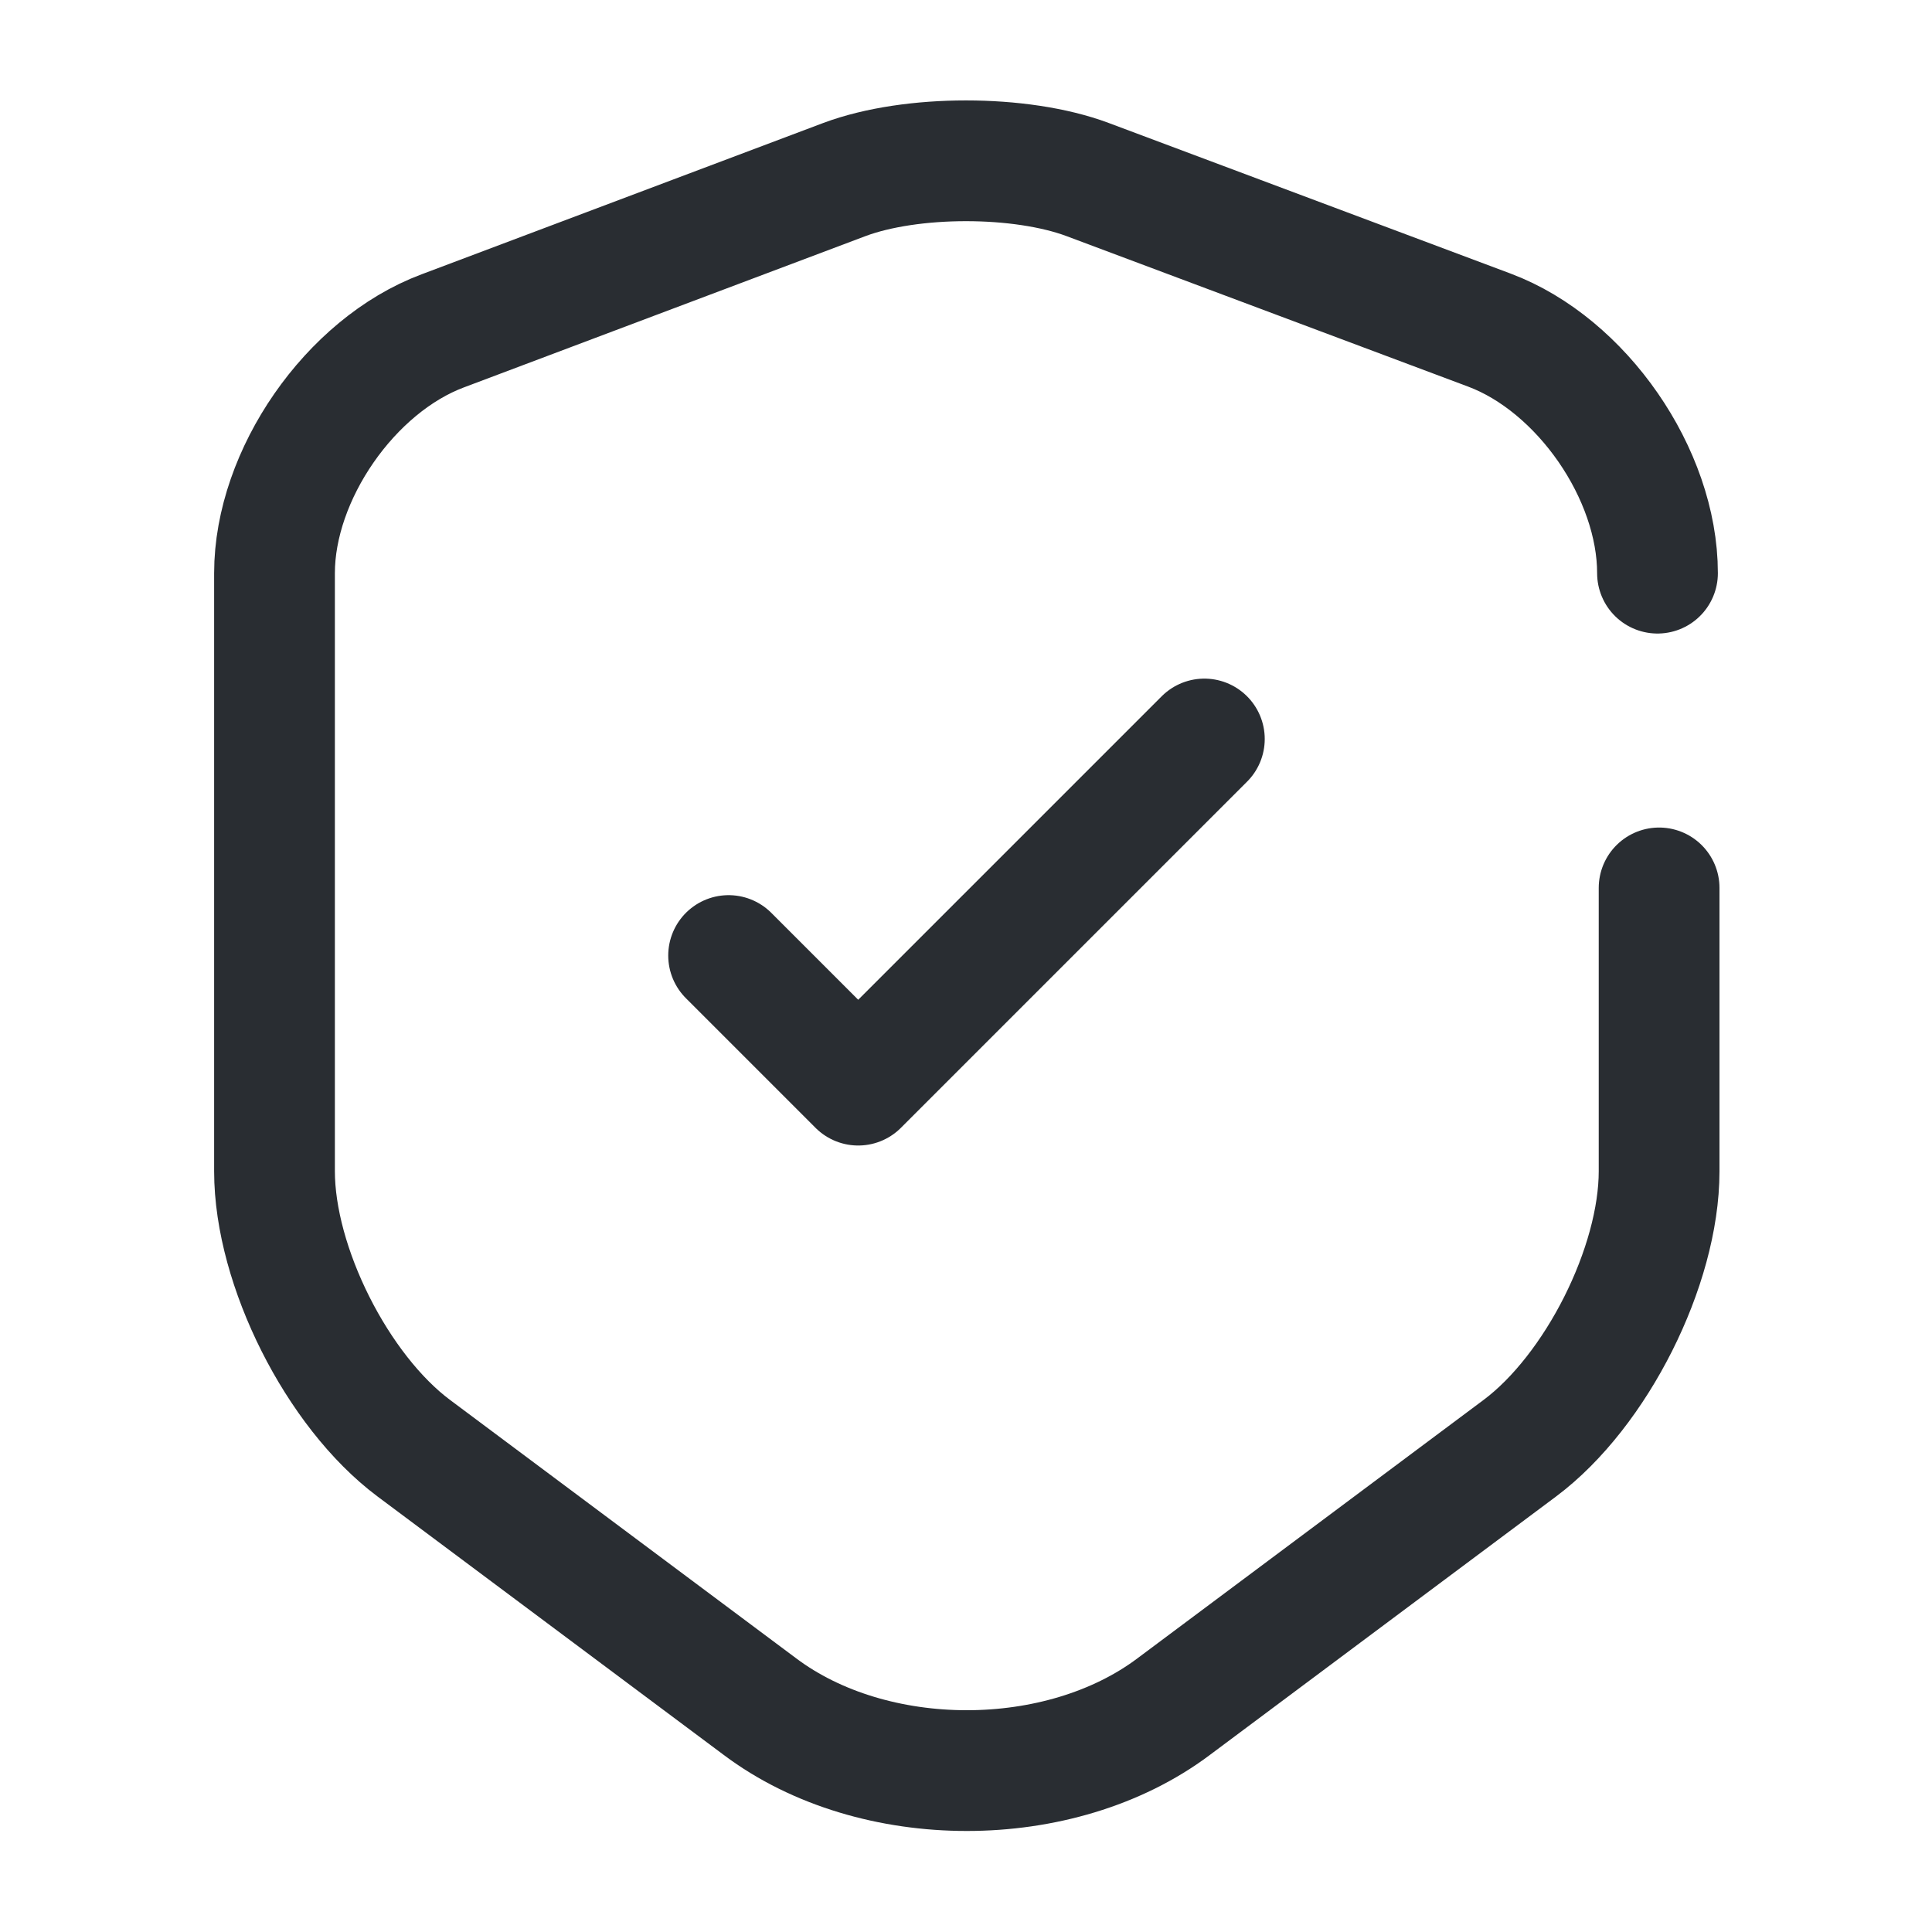 <svg width="24" height="24" viewBox="0 0 24 24" fill="none" xmlns="http://www.w3.org/2000/svg">
<path d="M9.051 11.87L10.661 13.48L14.961 9.18" stroke="#292D32" stroke-width="1.5" stroke-linecap="round" stroke-linejoin="round"/>
<path d="M20.59 7.12C20.59 5.89 19.65 4.53 18.5 4.1L13.51 2.23C12.68 1.92 11.32 1.92 10.49 2.23L5.5 4.11C4.35 4.54 3.41 5.9 3.41 7.12V14.55C3.41 15.73 4.19 17.28 5.14 17.99L9.44 21.2C10.85 22.26 13.17 22.26 14.58 21.2L18.88 17.99C19.83 17.28 20.61 15.73 20.61 14.55V11.03" stroke="#292D32" stroke-width="1.5" stroke-linecap="round" stroke-linejoin="round"/>
</svg>
